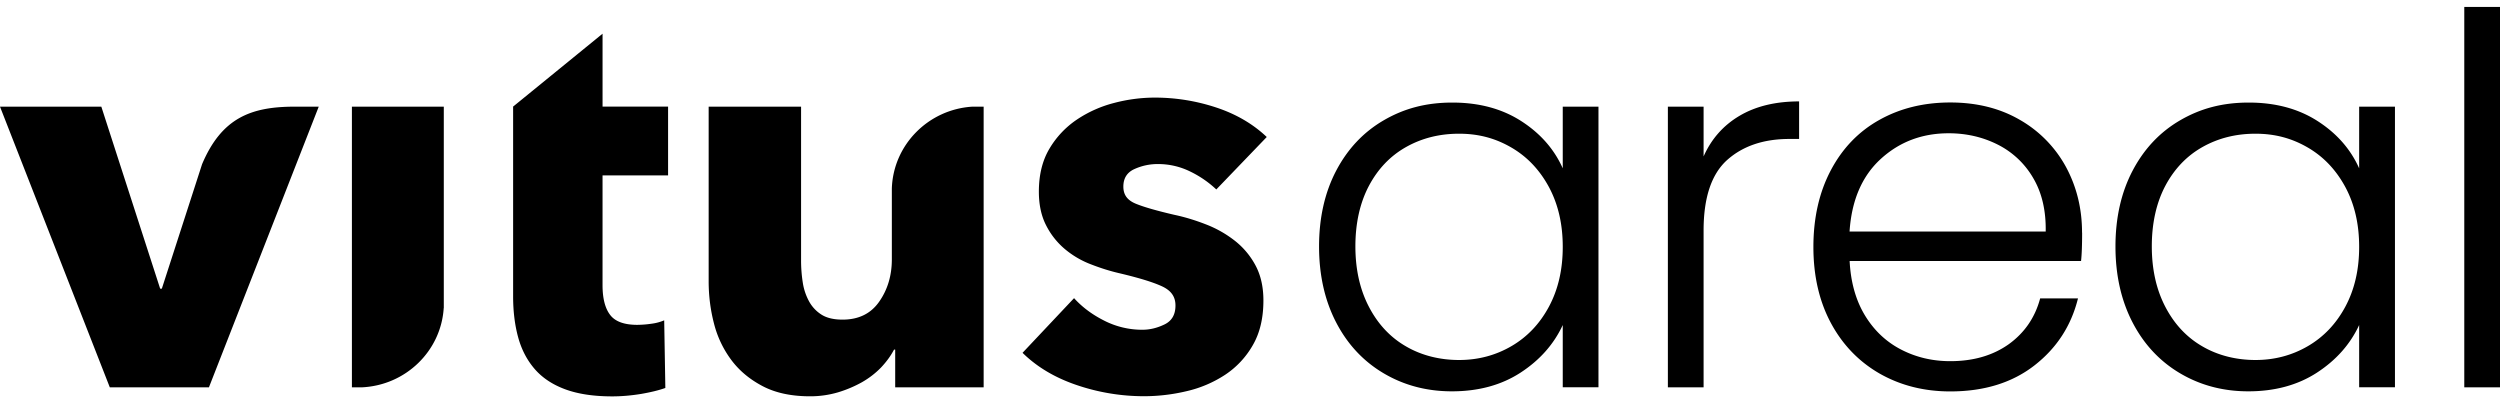 <svg xmlns="http://www.w3.org/2000/svg" width="181" height="30" fill="none"><path d="M88.06 13.716a7.519 7.519 0 0 0-1.902-1.304 5.235 5.235 0 0 0-2.312-.534 4.05 4.05 0 0 0-1.724.367c-.53.244-.791.668-.791 1.265 0 .598.287.977.874 1.228.582.244 1.52.513 2.816.815.76.161 1.52.392 2.293.694a8.12 8.12 0 0 1 2.088 1.183 5.645 5.645 0 0 1 1.5 1.792c.377.707.569 1.548.569 2.531 0 1.279-.256 2.358-.773 3.245a6.303 6.303 0 0 1-2.005 2.14 8.554 8.554 0 0 1-2.778 1.182 13.31 13.31 0 0 1-3.084.366 15.09 15.09 0 0 1-4.846-.797c-1.584-.533-2.9-1.31-3.953-2.345l3.73-3.958c.593.656 1.32 1.195 2.19 1.632a6.037 6.037 0 0 0 2.758.656c.543 0 1.073-.129 1.603-.386s.791-.713.791-1.368c0-.656-.325-1.086-.97-1.388-.651-.302-1.66-.61-3.04-.938-.702-.16-1.404-.38-2.107-.655a6.55 6.55 0 0 1-1.883-1.1 5.454 5.454 0 0 1-1.36-1.715c-.352-.68-.53-1.497-.53-2.448 0-1.22.255-2.261.772-3.122a6.56 6.56 0 0 1 1.986-2.1 8.742 8.742 0 0 1 2.695-1.202 11.64 11.64 0 0 1 2.937-.386c1.513 0 2.995.238 4.438.713 1.443.476 2.669 1.189 3.671 2.14l-3.652 3.797ZM21.34 7.722c-3.142 0-5.287.796-6.711 4.17l-2.912 9.007h-.121L7.336 7.722H0l7.95 20.321h7.177l7.95-20.321H21.34Zm10.791 14.584V7.722h-6.653v20.321h.734c3.167-.154 5.715-2.627 5.913-5.737M70.399 7.722c-3.193.199-5.734 2.769-5.83 5.936v5.12c0 1.17-.306 2.192-.913 3.059-.607.874-1.494 1.304-2.657 1.304-.619 0-1.123-.115-1.5-.347a2.622 2.622 0 0 1-.913-.957 4.135 4.135 0 0 1-.466-1.388 10.264 10.264 0 0 1-.122-1.632V7.722h-6.691v12.65c0 1.034.127 2.05.383 3.039a7.482 7.482 0 0 0 1.258 2.653c.58.778 1.34 1.407 2.273 1.896.932.488 2.075.732 3.429.732a7.08 7.08 0 0 0 2.005-.282 8.73 8.73 0 0 0 1.743-.733c.53-.302.983-.655 1.38-1.06.389-.411.708-.842.95-1.304h.084v2.73h6.404V7.722h-.824.007Zm-33.249.006V21.45c0 1.093.122 2.082.364 2.969.243.886.639 1.65 1.194 2.293.556.643 1.29 1.131 2.21 1.472.919.34 2.056.514 3.403.514.702 0 1.405-.065 2.107-.18.703-.122 1.284-.264 1.743-.43l-.083-4.896a3.432 3.432 0 0 1-.913.244 7.459 7.459 0 0 1-1.034.083c-.945 0-1.603-.238-1.967-.72-.364-.475-.55-1.194-.55-2.152V12.7h4.745V7.72h-4.744V2.44l-6.488 5.287h.013Zm75.993 10.152c0 1.637-.332 3.077-.997 4.317-.664 1.24-1.57 2.197-2.72 2.865-1.149.668-2.407 1.002-3.793 1.002-1.385 0-2.713-.327-3.844-.989-1.136-.655-2.03-1.613-2.681-2.866-.652-1.252-.978-2.71-.978-4.375 0-1.664.326-3.141.978-4.375.65-1.227 1.545-2.165 2.681-2.808 1.137-.642 2.414-.97 3.844-.97 1.431 0 2.644.334 3.793 1.002 1.15.669 2.05 1.626 2.72 2.866.665 1.24.997 2.679.997 4.317M95.5 17.841c0 2.081.415 3.919 1.239 5.506.823 1.587 1.973 2.814 3.441 3.681 1.469.867 3.11 1.304 4.936 1.304 1.922 0 3.582-.45 4.974-1.355 1.392-.906 2.408-2.056 3.053-3.444v4.504h2.586V7.722h-2.586v4.465c-.62-1.388-1.622-2.532-3.014-3.425-1.392-.893-3.053-1.336-4.975-1.336-1.922 0-3.505.43-4.974 1.285-1.468.854-2.611 2.069-3.442 3.65-.823 1.573-1.238 3.404-1.238 5.486m27.84-6.515v-3.61h-2.586v20.321h2.586V16.691c0-2.384.568-4.08 1.699-5.102 1.136-1.015 2.637-1.529 4.514-1.529h.702V7.342c-1.698 0-3.135.347-4.31 1.041-1.175.694-2.043 1.677-2.605 2.943m24.769 5.435h-14.201c.147-2.255.9-4.009 2.254-5.249 1.354-1.24 2.995-1.863 4.917-1.863 1.283 0 2.464.27 3.55.816a6.167 6.167 0 0 1 2.573 2.422c.632 1.067.932 2.358.907 3.868m2.631.083c0-1.734-.39-3.315-1.162-4.748a8.716 8.716 0 0 0-3.327-3.405c-1.443-.841-3.123-1.265-5.051-1.265s-3.64.424-5.14 1.265c-1.507.842-2.676 2.063-3.512 3.65-.837 1.586-1.258 3.437-1.258 5.544 0 2.107.428 3.951 1.277 5.526.849 1.574 2.03 2.788 3.531 3.649 1.507.854 3.205 1.285 5.102 1.285 2.439 0 4.47-.623 6.085-1.876 1.616-1.253 2.669-2.872 3.161-4.857h-2.739c-.371 1.387-1.131 2.492-2.274 3.315-1.149.816-2.56 1.227-4.233 1.227-1.284 0-2.465-.276-3.55-.835-1.086-.56-1.961-1.382-2.625-2.474-.664-1.092-1.034-2.41-1.111-3.945h16.755c.052-.469.077-1.156.077-2.05M181 .5h-2.586v27.543H181V.5Zm-10.197 17.38c0 1.637-.332 3.077-.997 4.317-.664 1.24-1.57 2.197-2.72 2.865-1.149.668-2.407 1.002-3.793 1.002-1.385 0-2.713-.327-3.844-.989-1.136-.655-2.03-1.613-2.682-2.866-.651-1.252-.976-2.71-.976-4.375 0-1.664.325-3.141.976-4.375.652-1.227 1.546-2.165 2.682-2.808 1.137-.642 2.414-.97 3.844-.97 1.431 0 2.644.334 3.793 1.002 1.15.669 2.05 1.626 2.72 2.866.665 1.24.997 2.679.997 4.317m-17.643-.025c0 2.081.415 3.919 1.239 5.506.823 1.587 1.973 2.814 3.441 3.681 1.469.867 3.11 1.304 4.936 1.304 1.922 0 3.582-.45 4.974-1.355 1.392-.906 2.408-2.056 3.053-3.444v4.504h2.592V7.722h-2.592v4.465c-.62-1.388-1.622-2.532-3.014-3.425-1.392-.893-3.053-1.336-4.975-1.336-1.922 0-3.505.43-4.974 1.285-1.468.854-2.611 2.069-3.441 3.65-.824 1.573-1.239 3.404-1.239 5.486" fill="#000"/></svg>